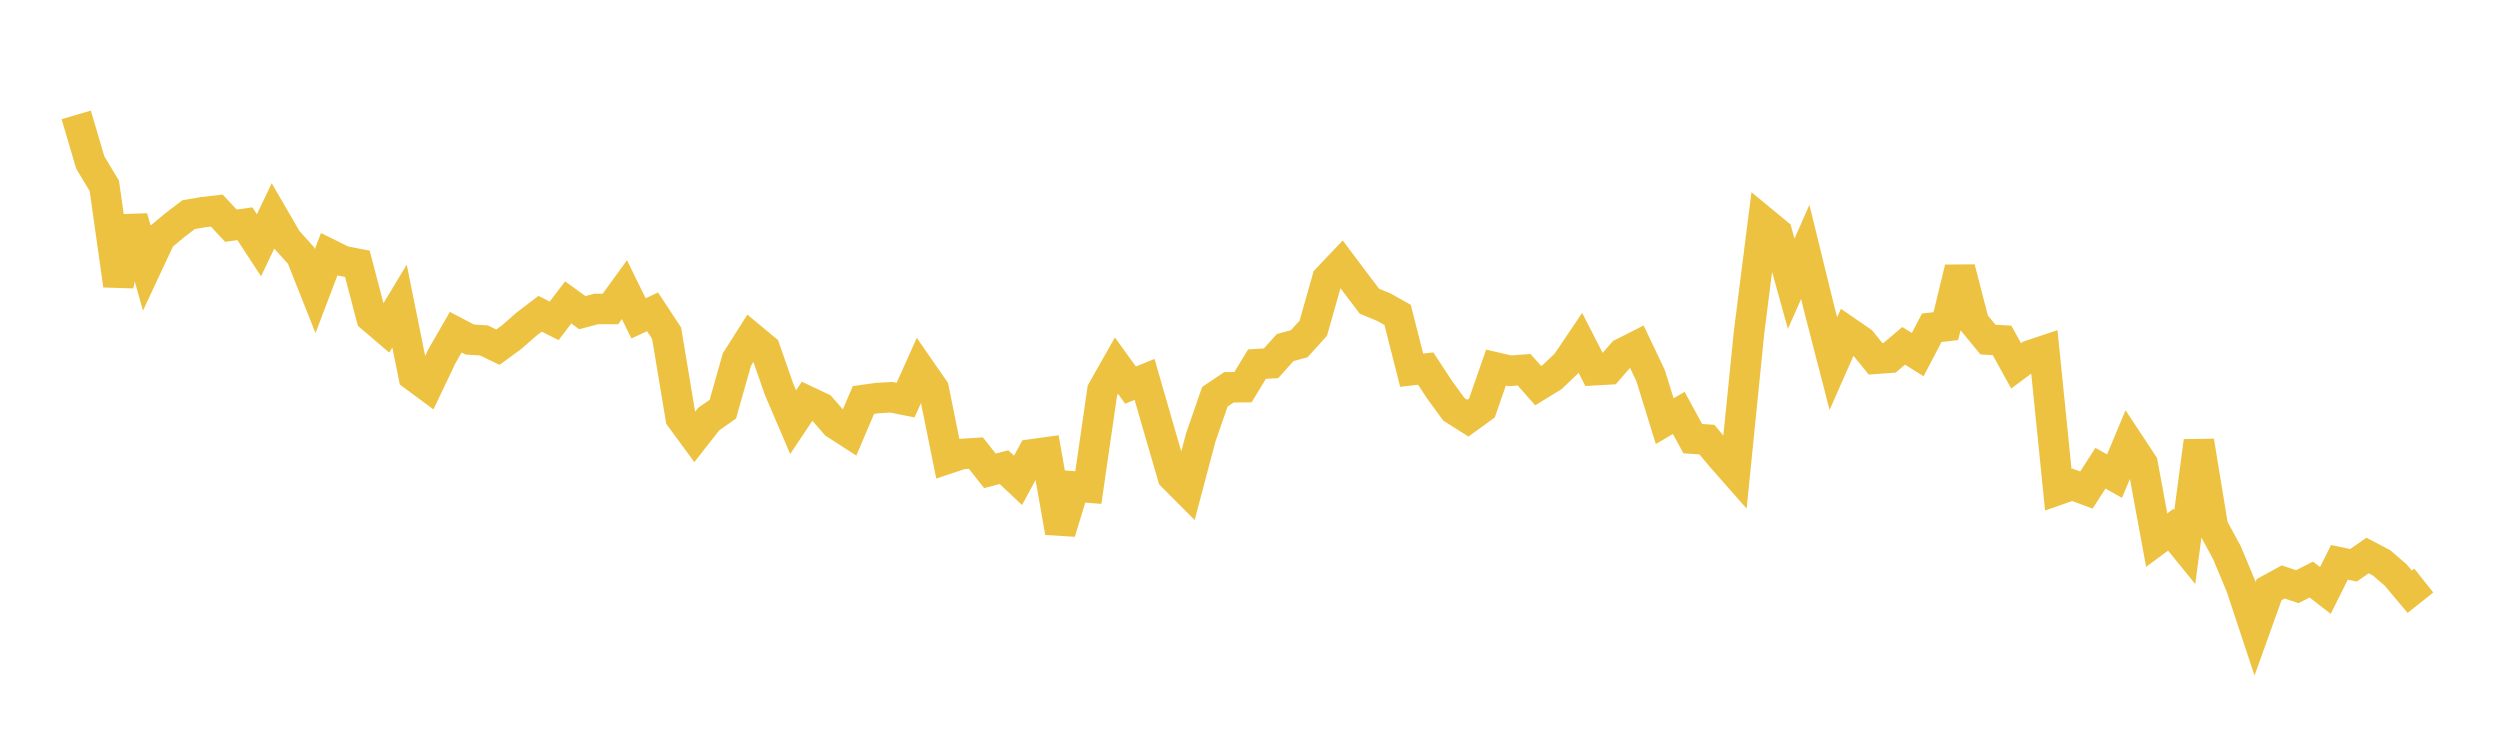 <svg width="164" height="48" xmlns="http://www.w3.org/2000/svg" xmlns:xlink="http://www.w3.org/1999/xlink"><path fill="none" stroke="rgb(237,194,64)" stroke-width="2" d="M5,7.536L5.922,10.662L6.844,12.19L7.766,18.719L8.689,14.258L9.611,17.521L10.533,15.55L11.455,14.783L12.377,14.078L13.299,13.923L14.222,13.815L15.144,14.803L16.066,14.678L16.988,16.089L17.91,14.16L18.832,15.746L19.754,16.771L20.677,19.093L21.599,16.67L22.521,17.126L23.443,17.304L24.365,20.819L25.287,21.605L26.21,20.077L27.132,24.651L28.054,25.331L28.976,23.392L29.898,21.791L30.82,22.275L31.743,22.332L32.665,22.775L33.587,22.098L34.509,21.287L35.431,20.583L36.353,21.046L37.275,19.839L38.198,20.51L39.12,20.267L40.042,20.27L40.964,19.002L41.886,20.884L42.808,20.456L43.731,21.862L44.653,27.406L45.575,28.661L46.497,27.486L47.419,26.841L48.341,23.585L49.263,22.134L50.186,22.898L51.108,25.54L52.03,27.693L52.952,26.312L53.874,26.749L54.796,27.807L55.719,28.403L56.641,26.241L57.563,26.111L58.485,26.062L59.407,26.246L60.329,24.19L61.251,25.519L62.174,30.087L63.096,29.781L64.018,29.723L64.94,30.888L65.862,30.647L66.784,31.511L67.707,29.803L68.629,29.675L69.551,34.921L70.473,31.912L71.395,31.984L72.317,25.616L73.24,23.985L74.162,25.263L75.084,24.889L76.006,28.086L76.928,31.25L77.85,32.175L78.772,28.691L79.695,26.028L80.617,25.407L81.539,25.399L82.461,23.886L83.383,23.83L84.305,22.802L85.228,22.549L86.15,21.534L87.072,18.29L87.994,17.319L88.916,18.547L89.838,19.762L90.76,20.141L91.683,20.657L92.605,24.283L93.527,24.18L94.449,25.584L95.371,26.847L96.293,27.431L97.216,26.761L98.138,24.111L99.06,24.324L99.982,24.255L100.904,25.297L101.826,24.731L102.749,23.852L103.671,22.488L104.593,24.287L105.515,24.235L106.437,23.175L107.359,22.707L108.281,24.642L109.204,27.627L110.126,27.087L111.048,28.777L111.97,28.837L112.892,29.936L113.814,30.983L114.737,21.807L115.659,14.534L116.581,15.294L117.503,18.614L118.425,16.528L119.347,20.285L120.269,23.855L121.192,21.764L122.114,22.399L123.036,23.536L123.958,23.469L124.88,22.687L125.802,23.263L126.725,21.5L127.647,21.397L128.569,17.591L129.491,21.161L130.413,22.279L131.335,22.329L132.257,24.001L133.18,23.312L134.102,23.003L135.024,32.127L135.946,31.804L136.868,32.147L137.79,30.714L138.713,31.237L139.635,29.029L140.557,30.426L141.479,35.43L142.401,34.75L143.323,35.884L144.246,28.938L145.168,34.559L146.09,36.261L147.012,38.47L147.934,41.251L148.856,38.681L149.778,38.176L150.701,38.485L151.623,38.018L152.545,38.733L153.467,36.89L154.389,37.084L155.311,36.441L156.234,36.927L157.156,37.72L158.078,38.819L159,38.085"></path></svg>